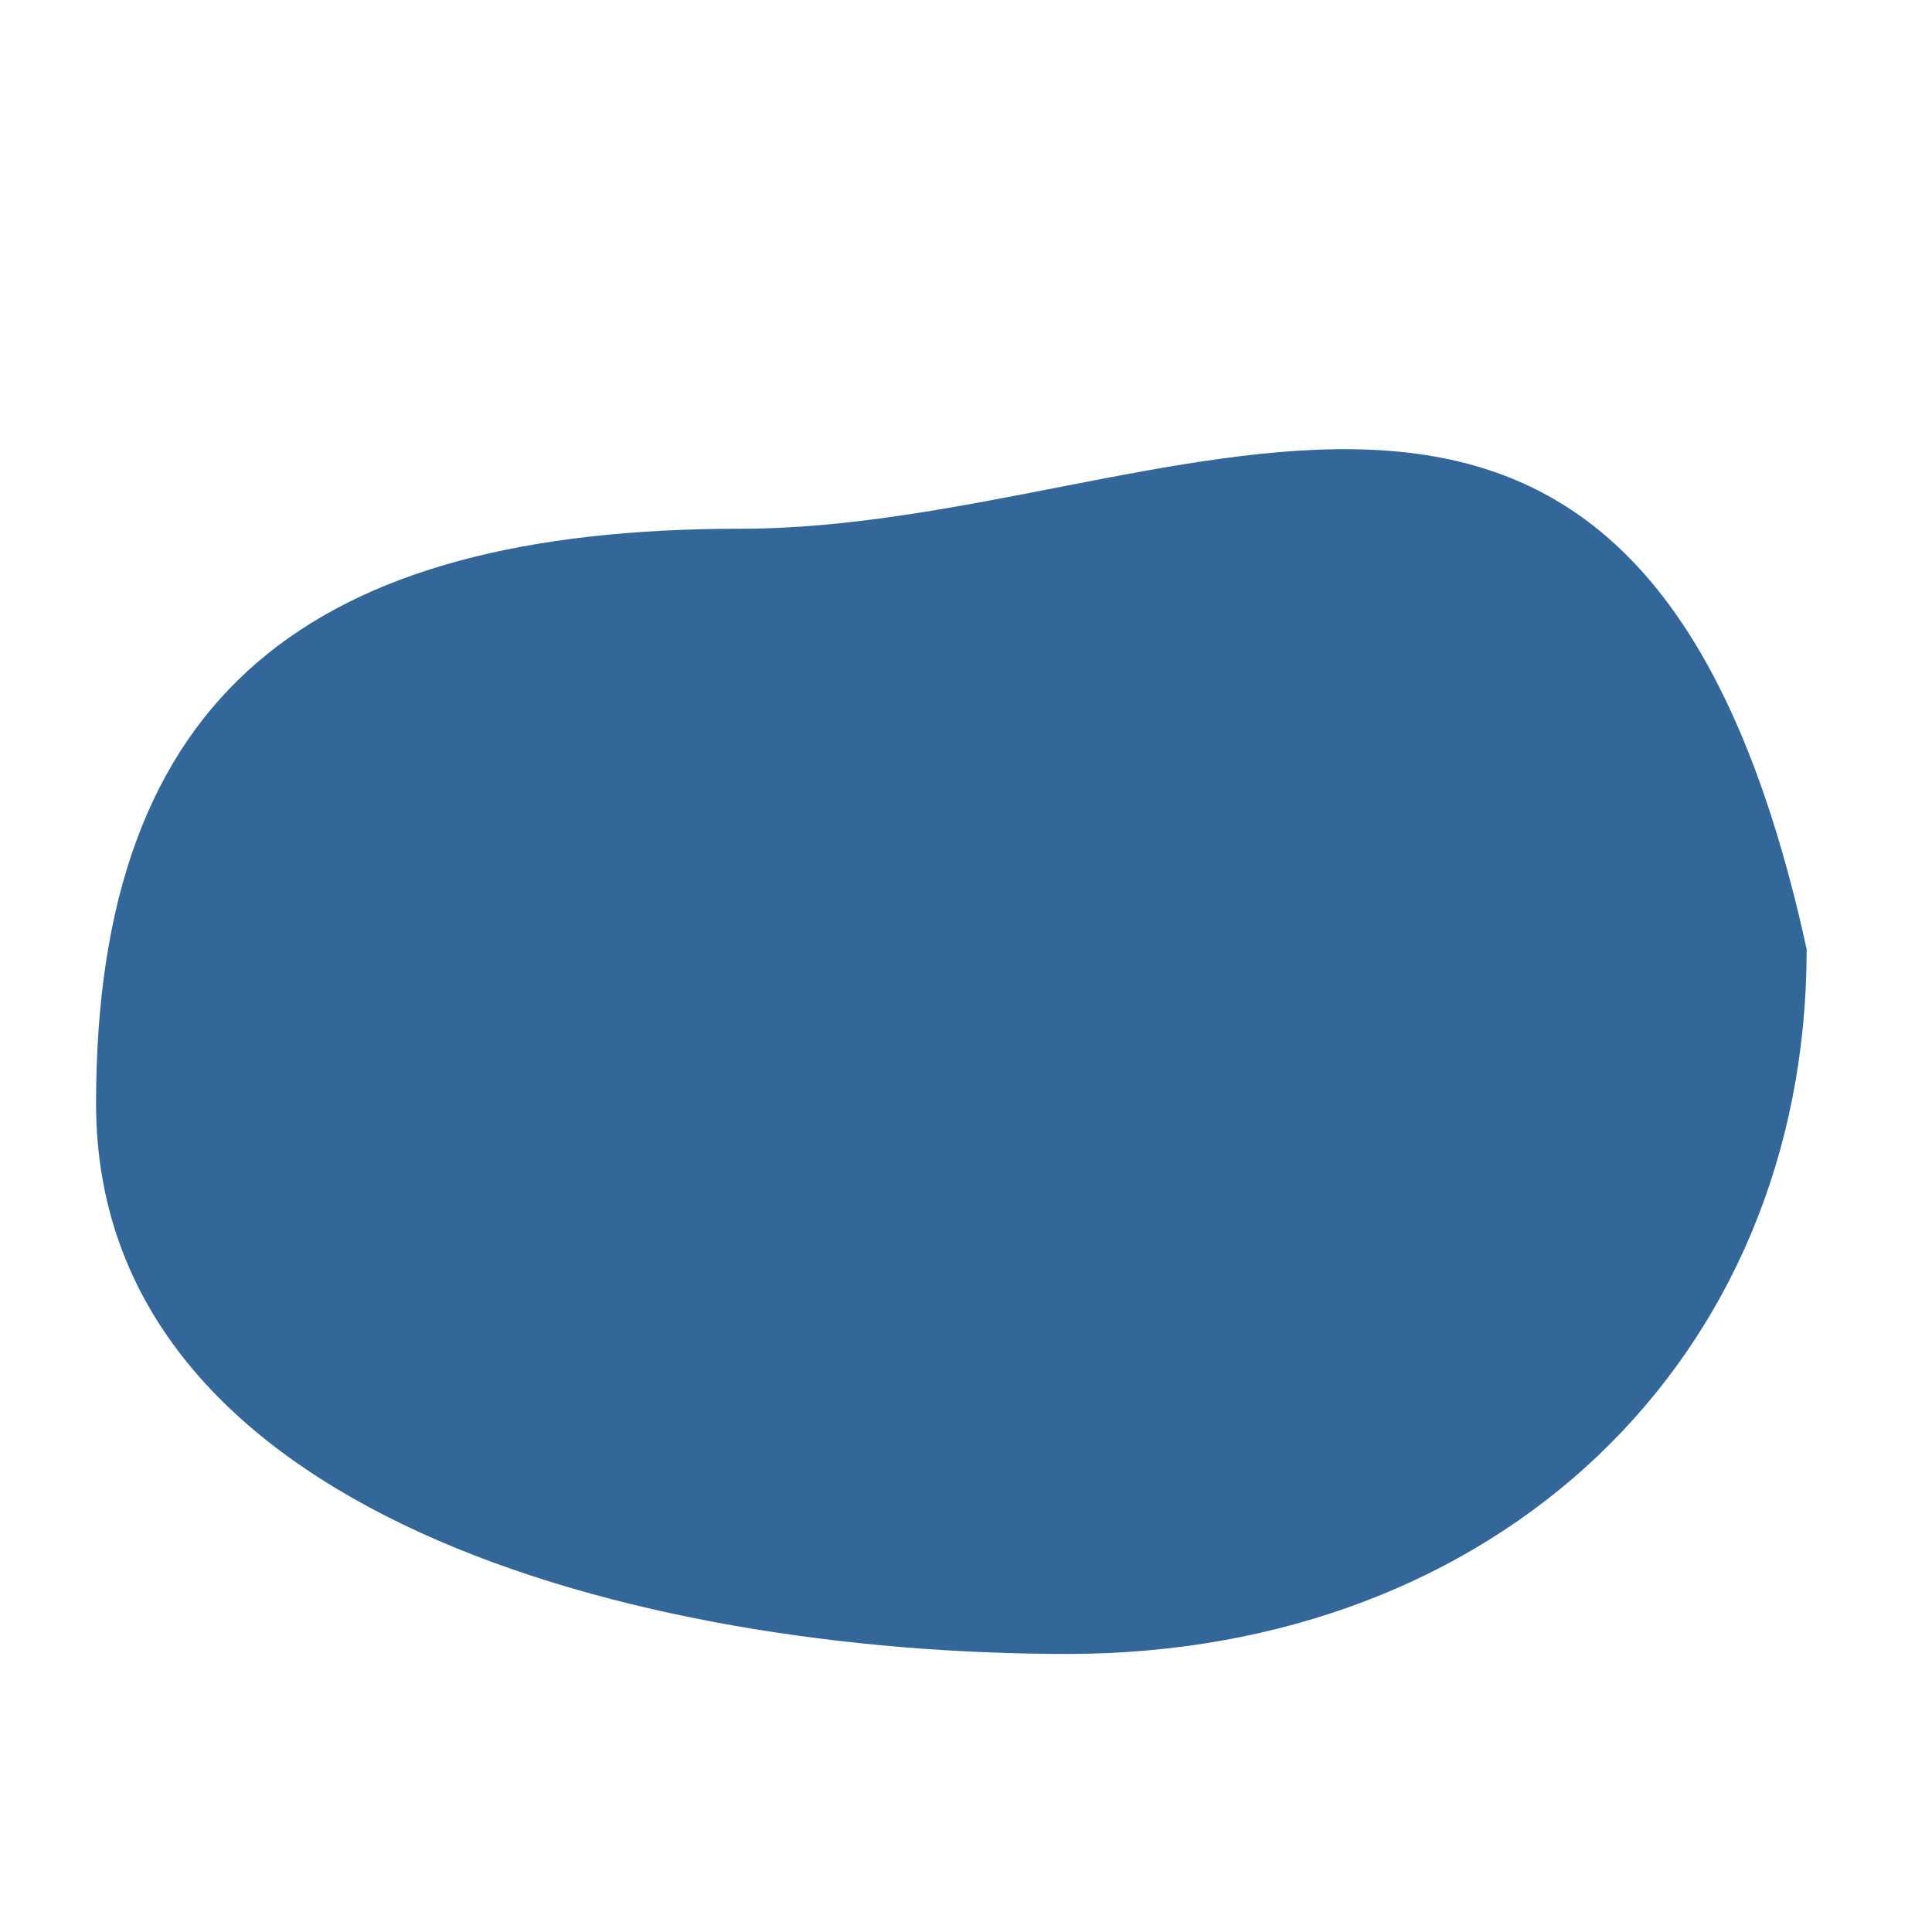 <?xml version="1.0" encoding="utf-8"?>
<!DOCTYPE svg PUBLIC "-//W3C//DTD SVG 1.1//EN" "http://www.w3.org/Graphics/SVG/1.1/DTD/svg11.dtd">
<svg version="1.1" id="Ebene_1" xmlns="http://www.w3.org/2000/svg" xmlns:xlink="http://www.w3.org/1999/xlink" x="0px" y="0px"
	 width="64px" height="64px" viewBox="0 0 64 64" enable-background="new 0 0 64 64" xml:space="preserve">
<path fill="#336699" d="M59.848,31.445c0,13.601-10.259,23.344-24.496,23.344c-14.236,0-32.17-4.635-32.17-18.23
	s7.129-19.044,21.365-19.044C38.785,17.514,54.276,5.899,59.848,31.445z"/>
</svg>
